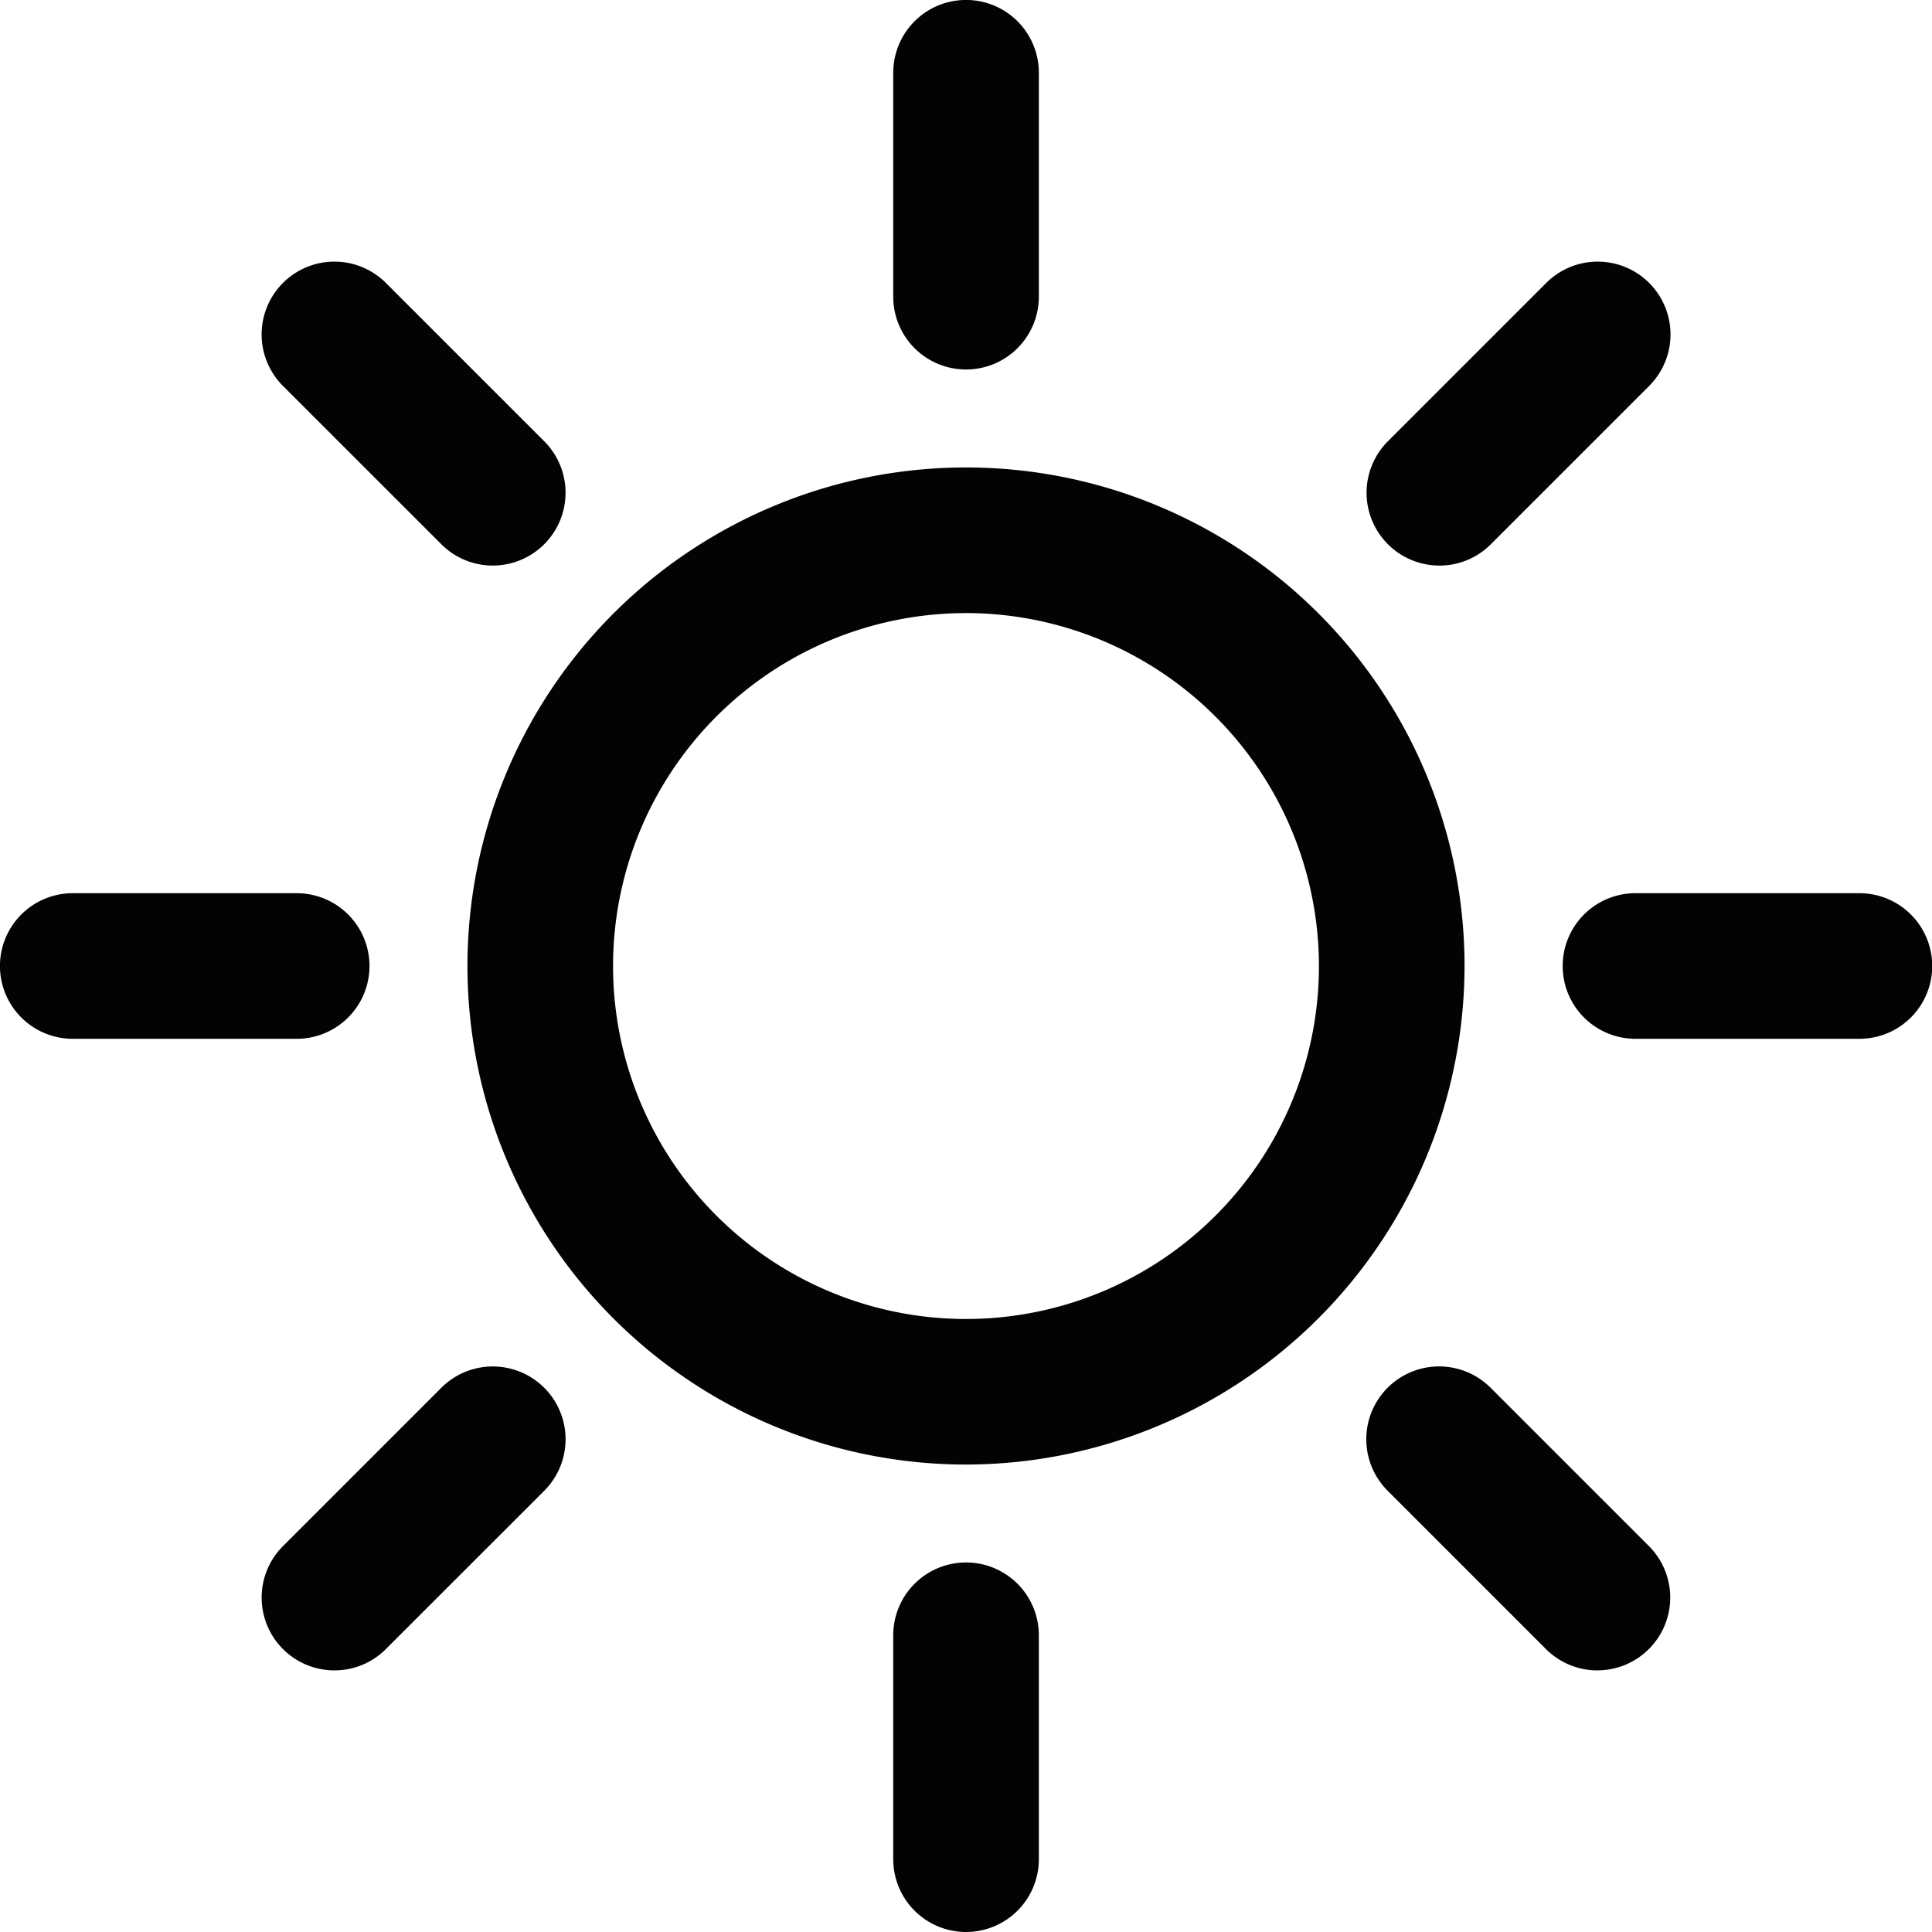 <svg xmlns="http://www.w3.org/2000/svg" xmlns:xlink="http://www.w3.org/1999/xlink" width="44" height="44" viewBox="0 0 44 44">
  <defs>
    <clipPath id="clip-path">
      <rect id="長方形_876" data-name="長方形 876" width="44" height="44" fill="#030303"/>
    </clipPath>
  </defs>
  <g id="icon_meal_noon" transform="translate(0)">
    <g id="グループ_531" data-name="グループ 531" transform="translate(0 0)" clip-path="url(#clip-path)">
      <path id="パス_770" data-name="パス 770" d="M153,164.354A11.354,11.354,0,1,1,164.354,153,11.366,11.366,0,0,1,153,164.354m0-19.391A8.038,8.038,0,1,0,161.038,153,8.047,8.047,0,0,0,153,144.962" transform="translate(-131 -131)" fill="#030303"/>
      <path id="パス_771" data-name="パス 771" d="M272.3,8.415a1.658,1.658,0,0,1-1.658-1.658v-5.1a1.658,1.658,0,0,1,3.316,0v5.1A1.658,1.658,0,0,1,272.3,8.415" transform="translate(-250.299 0)" fill="#030303"/>
      <path id="パス_772" data-name="パス 772" d="M272.3,481.853a1.658,1.658,0,0,1-1.658-1.658v-5.1a1.658,1.658,0,0,1,3.316,0v5.1a1.658,1.658,0,0,1-1.658,1.658" transform="translate(-250.299 -437.853)" fill="#030303"/>
      <path id="パス_773" data-name="パス 773" d="M6.758,273.958h-5.1a1.658,1.658,0,0,1,0-3.316h5.1a1.658,1.658,0,1,1,0,3.316" transform="translate(-0.001 -250.3)" fill="#030303"/>
      <path id="パス_774" data-name="パス 774" d="M480.2,273.958h-5.1a1.658,1.658,0,1,1,0-3.316h5.1a1.658,1.658,0,1,1,0,3.316" transform="translate(-437.853 -250.3)" fill="#030303"/>
      <path id="パス_775" data-name="パス 775" d="M415.7,86.191a1.658,1.658,0,0,1-1.172-2.83l3.606-3.606a1.658,1.658,0,0,1,2.345,2.345l-3.606,3.606a1.652,1.652,0,0,1-1.172.486" transform="translate(-382.92 -73.311)" fill="#030303"/>
      <path id="パス_776" data-name="パス 776" d="M80.927,420.964a1.658,1.658,0,0,1-1.172-2.83l3.606-3.606a1.658,1.658,0,0,1,2.345,2.345L82.1,420.478a1.652,1.652,0,0,1-1.172.486" transform="translate(-73.311 -382.922)" fill="#030303"/>
      <path id="パス_777" data-name="パス 777" d="M84.533,86.191a1.652,1.652,0,0,1-1.172-.486L79.755,82.1A1.658,1.658,0,0,1,82.1,79.755l3.606,3.606a1.658,1.658,0,0,1-1.172,2.83" transform="translate(-73.311 -73.311)" fill="#030303"/>
      <path id="パス_778" data-name="パス 778" d="M419.3,420.962a1.652,1.652,0,0,1-1.172-.486l-3.606-3.606a1.658,1.658,0,0,1,2.345-2.345l3.606,3.606a1.658,1.658,0,0,1-1.172,2.83" transform="translate(-382.92 -382.92)" fill="#030303"/>
    </g>
  </g>
</svg>
